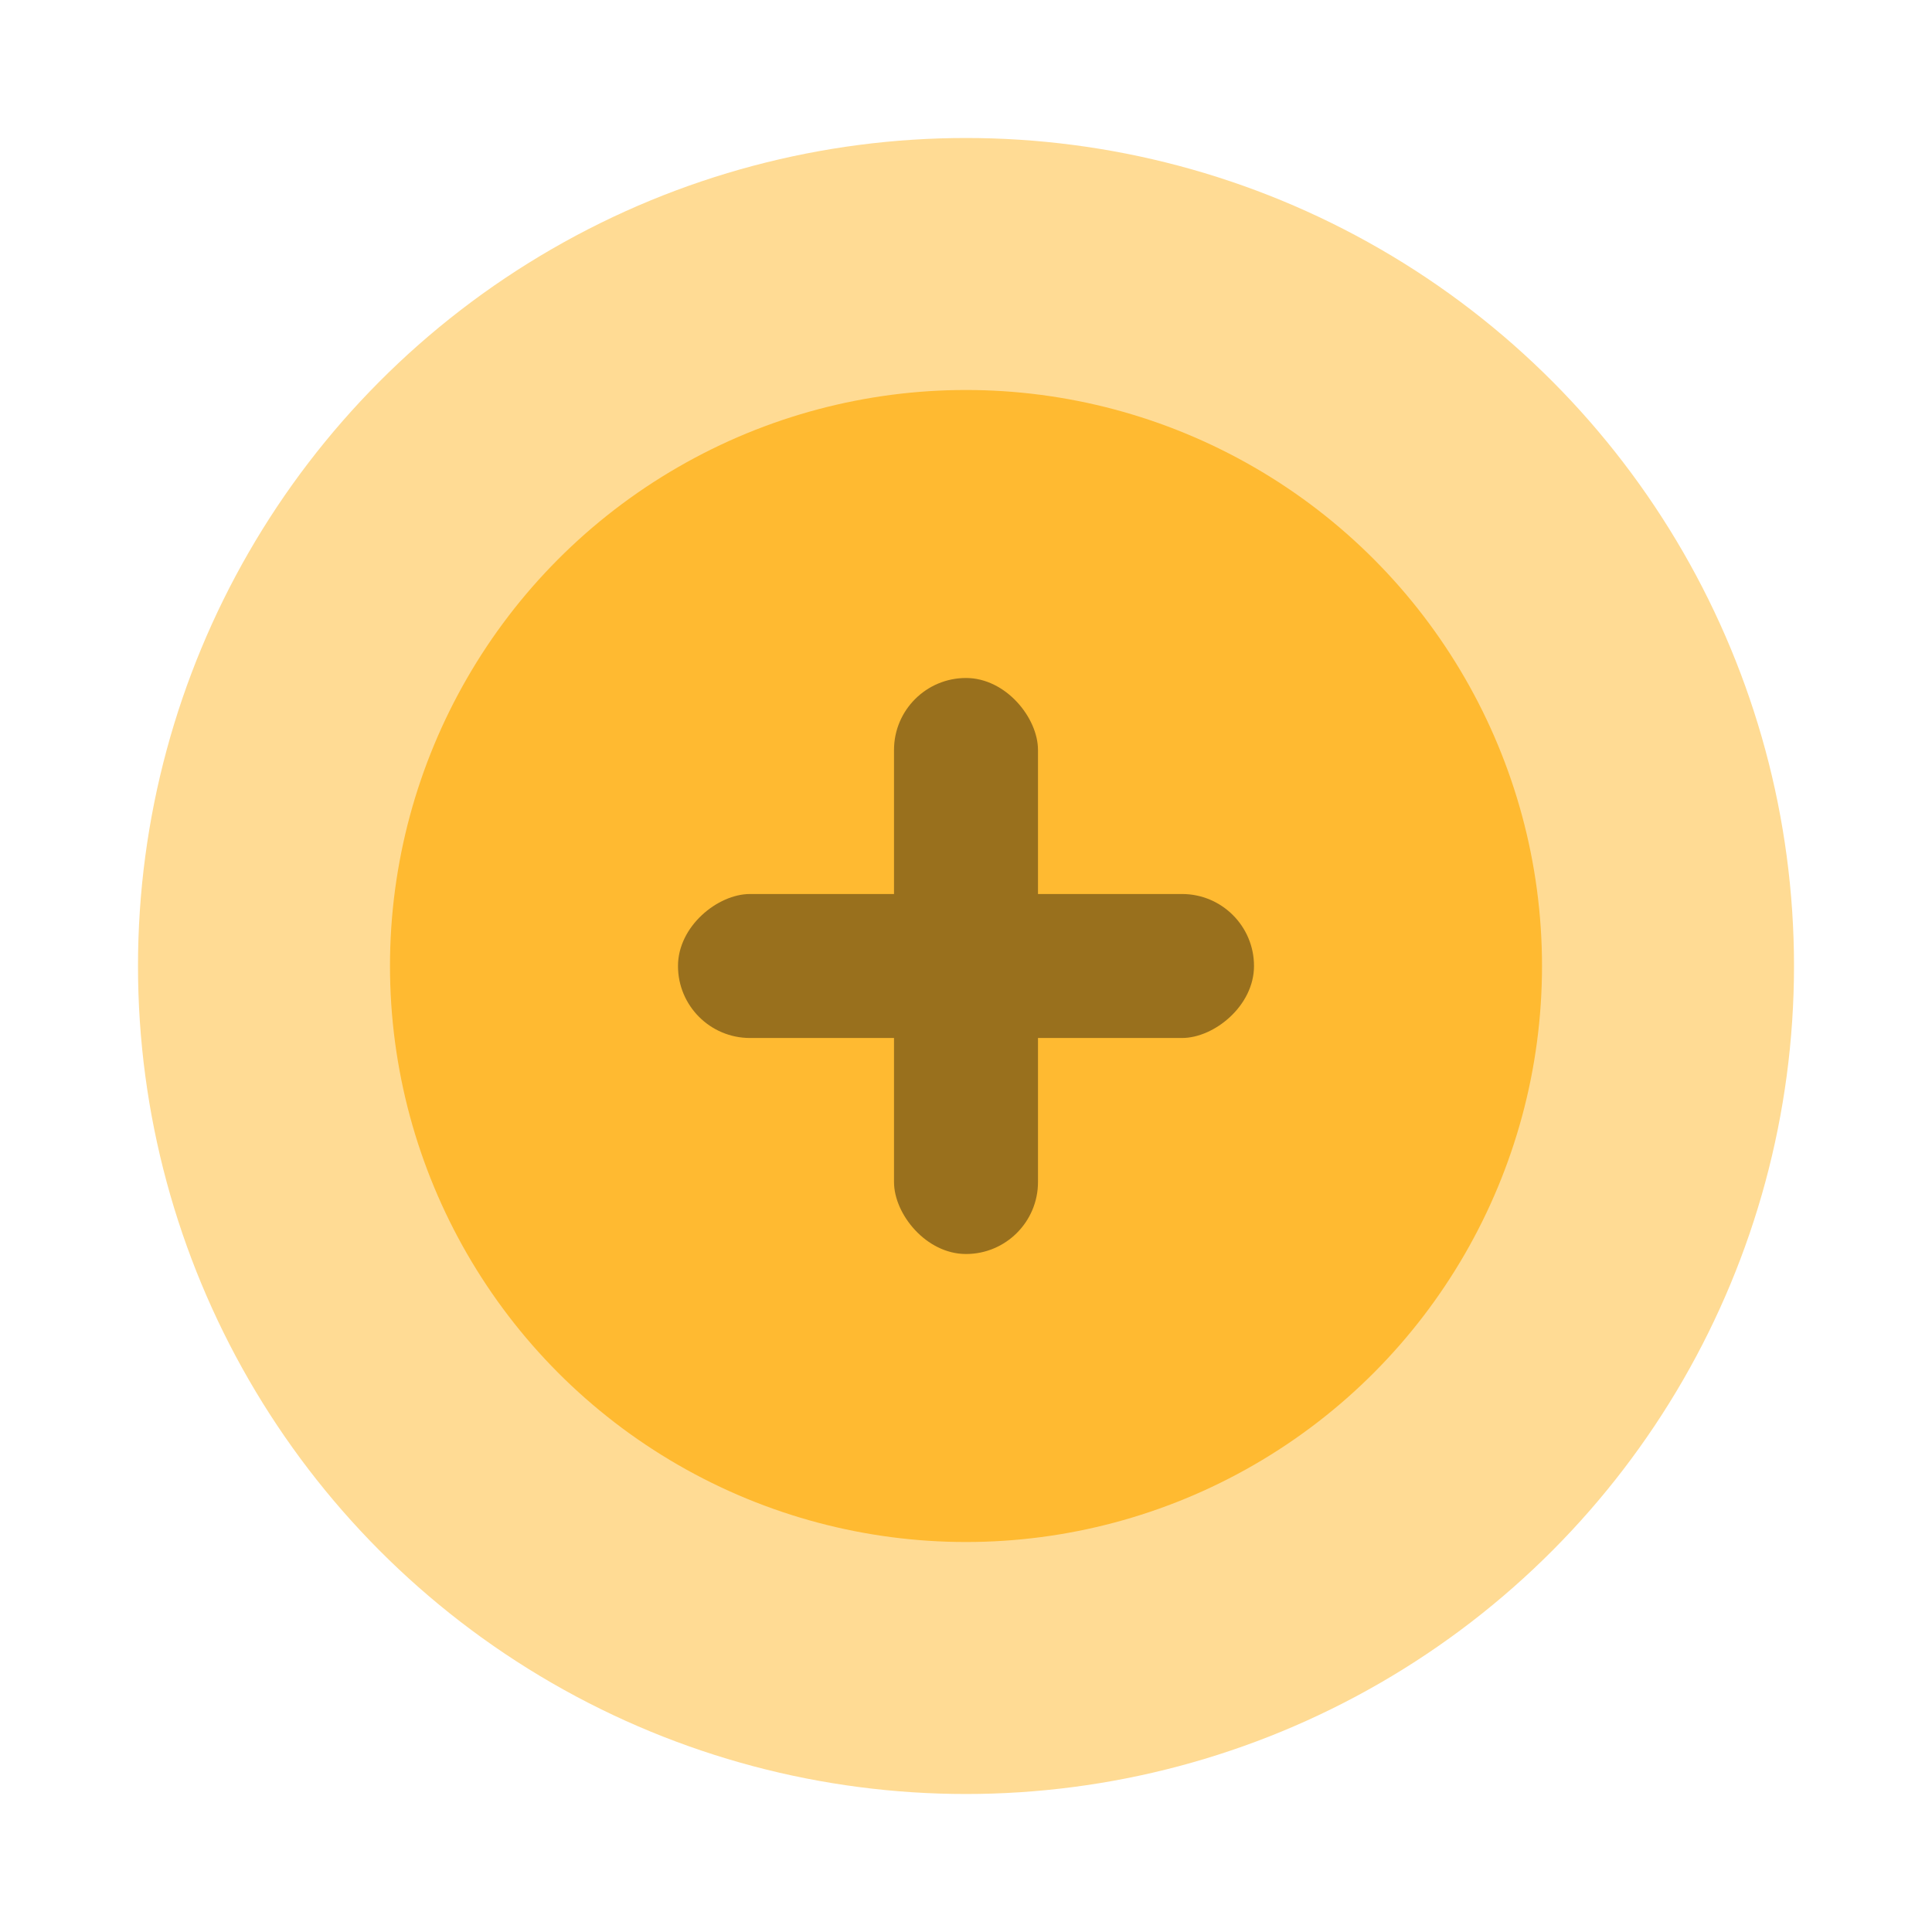 <svg width="42" height="42" viewBox="0 0 42 42" fill="none" xmlns="http://www.w3.org/2000/svg">
<g filter="url(#filter0_d_268_230)">
<circle cx="20" cy="19" r="18" fill="#FFDB94"/>
<circle cx="20" cy="19" r="12.522" fill="#FFBA31"/>
<rect x="18.435" y="12.739" width="3.13" height="12.522" rx="1.565" fill="#99701D"/>
<rect x="26.261" y="17.435" width="3.13" height="12.522" rx="1.565" transform="rotate(90 26.261 17.435)" fill="#99701D"/>
</g>
<defs>
<filter id="filter0_d_268_230" x="0" y="0" width="42" height="42" filterUnits="userSpaceOnUse" color-interpolation-filters="sRGB">
<feFlood flood-opacity="0" result="BackgroundImageFix"/>
<feColorMatrix in="SourceAlpha" type="matrix" values="0 0 0 0 0 0 0 0 0 0 0 0 0 0 0 0 0 0 127 0" result="hardAlpha"/>
<feOffset dx="1" dy="2"/>
<feGaussianBlur stdDeviation="1.5"/>
<feComposite in2="hardAlpha" operator="out"/>
<feColorMatrix type="matrix" values="0 0 0 0 0 0 0 0 0 0 0 0 0 0 0 0 0 0 0.17 0"/>
<feBlend mode="normal" in2="BackgroundImageFix" result="effect1_dropShadow_268_230"/>
<feBlend mode="normal" in="SourceGraphic" in2="effect1_dropShadow_268_230" result="shape"/>
</filter>
</defs>
</svg>
